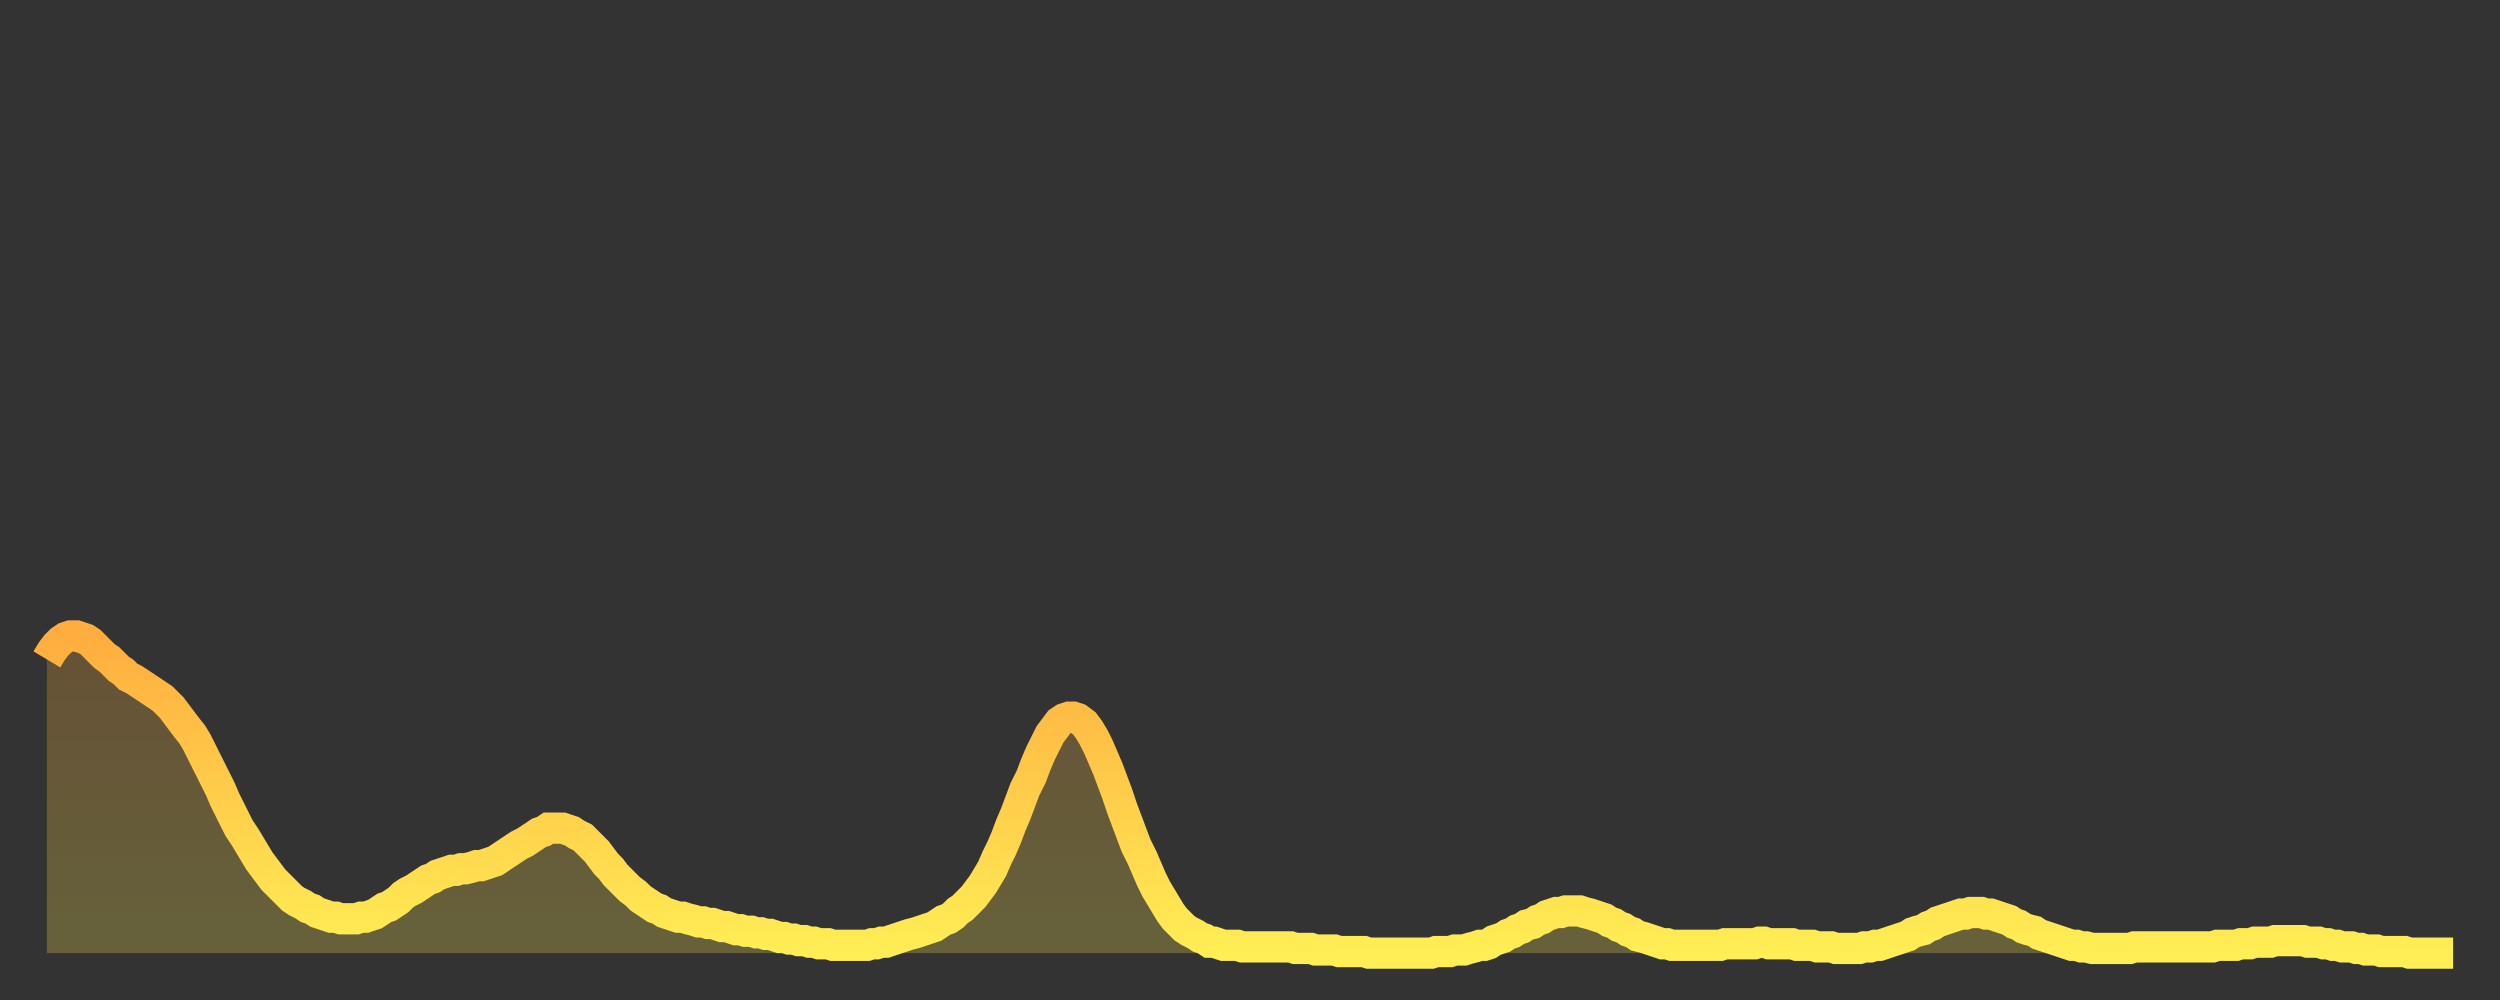 <?xml version="1.0" encoding="utf-8" ?>
<svg baseProfile="full" height="64" version="1.1" width="160" xmlns="http://www.w3.org/2000/svg" xmlns:ev="http://www.w3.org/2001/xml-events" xmlns:xlink="http://www.w3.org/1999/xlink"><rect width="100%" height="100%" fill="#333333" stroke="none"/><defs><linearGradient id="id44984" x1="0" x2="0" y1="0" y2="1"><stop offset="0%" stop-color="#ffad3f" /><stop offset="50%" stop-color="#ffcd4a" /><stop offset="100%" stop-color="#ffee55" /></linearGradient></defs><g transform="translate(3,3)"><g><path d="M 0.0 39.2 0.3 38.7 0.6 38.3 0.9 38.0 1.2 37.8 1.5 37.7 1.9 37.7 2.2 37.8 2.5 37.9 2.8 38.1 3.1 38.4 3.4 38.7 3.7 39.0 4.0 39.2 4.3 39.5 4.6 39.8 4.9 40.0 5.2 40.3 5.6 40.5 5.9 40.7 6.2 40.9 6.5 41.1 6.8 41.3 7.1 41.5 7.4 41.7 7.7 42.0 8.0 42.3 8.3 42.7 8.6 43.1 8.9 43.5 9.3 44.0 9.6 44.5 9.9 45.1 10.2 45.7 10.5 46.3 10.8 46.9 11.1 47.5 11.4 48.2 11.7 48.8 12.0 49.4 12.3 50.0 12.7 50.6 13.0 51.1 13.3 51.6 13.6 52.1 13.9 52.5 14.2 52.9 14.5 53.3 14.8 53.6 15.1 53.9 15.4 54.2 15.7 54.5 16.0 54.7 16.4 54.9 16.7 55.1 17.0 55.2 17.3 55.4 17.6 55.5 17.9 55.6 18.2 55.7 18.5 55.7 18.8 55.8 19.1 55.8 19.4 55.8 19.8 55.8 20.1 55.7 20.4 55.7 20.7 55.6 21.0 55.5 21.3 55.3 21.6 55.1 21.9 55.0 22.2 54.8 22.5 54.6 22.8 54.3 23.1 54.1 23.5 53.9 23.8 53.7 24.1 53.5 24.4 53.3 24.7 53.2 25.0 53.0 25.3 52.9 25.6 52.8 25.9 52.7 26.2 52.7 26.5 52.6 26.8 52.6 27.2 52.5 27.5 52.4 27.8 52.4 28.1 52.3 28.4 52.2 28.7 52.1 29.0 51.9 29.3 51.7 29.6 51.5 29.9 51.3 30.2 51.1 30.6 50.9 30.9 50.7 31.2 50.5 31.5 50.3 31.8 50.2 32.1 50.0 32.4 50.0 32.7 50.0 33.0 50.0 33.3 50.1 33.6 50.2 33.9 50.4 34.3 50.6 34.6 50.9 34.9 51.2 35.2 51.5 35.5 51.9 35.8 52.3 36.1 52.6 36.4 53.0 36.7 53.3 37.0 53.6 37.3 53.9 37.7 54.2 38.0 54.5 38.3 54.7 38.6 54.9 38.9 55.1 39.2 55.2 39.5 55.4 39.8 55.5 40.1 55.6 40.4 55.7 40.7 55.7 41.0 55.8 41.4 55.9 41.7 56.0 42.0 56.0 42.3 56.1 42.6 56.1 42.9 56.2 43.2 56.3 43.5 56.3 43.8 56.4 44.1 56.5 44.4 56.5 44.7 56.6 45.1 56.6 45.4 56.7 45.7 56.7 46.0 56.8 46.3 56.8 46.6 56.9 46.9 57.0 47.2 57.0 47.5 57.1 47.8 57.1 48.1 57.2 48.5 57.2 48.8 57.3 49.1 57.3 49.4 57.4 49.7 57.4 50.0 57.4 50.3 57.5 50.6 57.5 50.9 57.5 51.2 57.5 51.5 57.5 51.8 57.5 52.2 57.5 52.5 57.5 52.8 57.4 53.1 57.4 53.4 57.3 53.7 57.3 54.0 57.2 54.3 57.1 54.6 57.0 54.9 56.9 55.2 56.8 55.6 56.7 55.9 56.6 56.2 56.5 56.5 56.4 56.8 56.3 57.1 56.1 57.4 55.9 57.7 55.8 58.0 55.6 58.3 55.3 58.6 55.1 58.9 54.8 59.3 54.4 59.6 54.0 59.9 53.6 60.2 53.1 60.5 52.6 60.8 51.9 61.1 51.3 61.4 50.6 61.7 49.8 62.0 49.1 62.3 48.3 62.6 47.5 63.0 46.7 63.3 45.9 63.6 45.2 63.9 44.6 64.2 44.0 64.5 43.6 64.8 43.2 65.1 43.0 65.4 42.9 65.7 42.9 66.0 43.0 66.4 43.3 66.7 43.7 67.0 44.2 67.3 44.8 67.6 45.5 67.9 46.2 68.2 47.0 68.5 47.8 68.8 48.7 69.1 49.5 69.4 50.3 69.7 51.1 70.1 51.9 70.4 52.6 70.7 53.3 71.0 53.9 71.3 54.4 71.6 54.9 71.9 55.4 72.2 55.8 72.5 56.1 72.8 56.4 73.1 56.6 73.5 56.8 73.8 57.0 74.1 57.1 74.4 57.3 74.7 57.3 75.0 57.4 75.3 57.5 75.6 57.5 75.9 57.5 76.2 57.5 76.5 57.6 76.8 57.6 77.2 57.6 77.5 57.6 77.8 57.6 78.1 57.6 78.4 57.6 78.7 57.6 79.0 57.6 79.3 57.6 79.6 57.6 79.9 57.7 80.2 57.7 80.5 57.7 80.9 57.7 81.2 57.8 81.5 57.8 81.8 57.8 82.1 57.8 82.4 57.8 82.7 57.9 83.0 57.9 83.3 57.9 83.6 57.9 83.9 57.9 84.3 57.9 84.6 58.0 84.9 58.0 85.2 58.0 85.5 58.0 85.8 58.0 86.1 58.0 86.4 58.0 86.7 58.0 87.0 58.0 87.3 58.0 87.6 58.0 88.0 58.0 88.3 58.0 88.6 58.0 88.9 57.9 89.2 57.9 89.5 57.9 89.8 57.9 90.1 57.8 90.4 57.8 90.7 57.8 91.0 57.7 91.4 57.6 91.7 57.5 92.0 57.5 92.3 57.4 92.6 57.2 92.9 57.1 93.2 57.0 93.5 56.8 93.8 56.7 94.1 56.5 94.4 56.4 94.7 56.2 95.1 56.1 95.4 55.9 95.7 55.8 96.0 55.6 96.3 55.5 96.6 55.4 96.9 55.4 97.2 55.3 97.5 55.3 97.8 55.3 98.1 55.3 98.4 55.4 98.8 55.5 99.1 55.6 99.4 55.7 99.7 55.8 100.0 56.0 100.3 56.1 100.6 56.3 100.9 56.4 101.2 56.6 101.5 56.7 101.8 56.9 102.2 57.0 102.5 57.1 102.8 57.2 103.1 57.3 103.4 57.4 103.7 57.4 104.0 57.5 104.3 57.5 104.6 57.5 104.9 57.5 105.2 57.5 105.5 57.5 105.9 57.5 106.2 57.5 106.5 57.5 106.8 57.5 107.1 57.5 107.4 57.4 107.7 57.4 108.0 57.4 108.3 57.4 108.6 57.4 108.9 57.4 109.3 57.4 109.6 57.3 109.9 57.3 110.2 57.4 110.5 57.4 110.8 57.4 111.1 57.4 111.4 57.4 111.7 57.4 112.0 57.5 112.3 57.5 112.6 57.5 113.0 57.5 113.3 57.6 113.6 57.6 113.9 57.6 114.2 57.6 114.5 57.7 114.8 57.7 115.1 57.7 115.4 57.7 115.7 57.7 116.0 57.7 116.3 57.6 116.7 57.6 117.0 57.5 117.3 57.5 117.6 57.4 117.9 57.3 118.2 57.2 118.5 57.1 118.8 57.0 119.1 56.9 119.4 56.7 119.7 56.6 120.1 56.5 120.4 56.3 120.7 56.2 121.0 56.0 121.3 55.9 121.6 55.8 121.9 55.7 122.2 55.6 122.5 55.5 122.8 55.5 123.1 55.4 123.4 55.4 123.8 55.4 124.1 55.5 124.4 55.5 124.7 55.6 125.0 55.7 125.3 55.8 125.6 55.9 125.9 56.1 126.2 56.2 126.5 56.4 126.8 56.5 127.2 56.6 127.5 56.8 127.8 56.9 128.1 57.0 128.4 57.1 128.7 57.2 129.0 57.3 129.3 57.4 129.6 57.5 129.9 57.5 130.2 57.6 130.5 57.6 130.9 57.7 131.2 57.7 131.5 57.7 131.8 57.7 132.1 57.7 132.4 57.7 132.7 57.7 133.0 57.7 133.3 57.7 133.6 57.6 133.9 57.6 134.2 57.6 134.6 57.6 134.9 57.6 135.2 57.6 135.5 57.6 135.8 57.6 136.1 57.6 136.4 57.6 136.7 57.6 137.0 57.6 137.3 57.6 137.6 57.6 138.0 57.6 138.3 57.6 138.6 57.6 138.9 57.5 139.2 57.5 139.5 57.5 139.8 57.5 140.1 57.5 140.4 57.4 140.7 57.4 141.0 57.4 141.3 57.3 141.7 57.3 142.0 57.3 142.3 57.3 142.6 57.2 142.9 57.2 143.2 57.2 143.5 57.2 143.8 57.2 144.1 57.2 144.4 57.2 144.7 57.3 145.1 57.3 145.4 57.3 145.7 57.4 146.0 57.4 146.3 57.5 146.6 57.5 146.9 57.6 147.2 57.6 147.5 57.6 147.8 57.7 148.1 57.7 148.4 57.8 148.8 57.8 149.1 57.8 149.4 57.9 149.7 57.9 150.0 57.9 150.3 57.9 150.6 57.9 150.9 57.9 151.2 58.0 151.5 58.0 151.8 58.0 152.1 58.0 152.5 58.0 152.8 58.0 153.1 58.0 153.4 58.0 153.7 58.0 154.0 58.0" fill="none" id="graph-curve" opacity="1" stroke="url(#id44984)" stroke-width="2" /><path d="M 0 58 L 0.0 39.2 0.3 38.7 0.6 38.3 0.9 38.0 1.2 37.8 1.5 37.7 1.9 37.7 2.2 37.8 2.5 37.9 2.8 38.1 3.1 38.4 3.4 38.7 3.7 39.0 4.0 39.2 4.3 39.5 4.6 39.8 4.9 40.0 5.2 40.3 5.6 40.5 5.9 40.7 6.2 40.9 6.5 41.1 6.8 41.3 7.1 41.5 7.4 41.7 7.7 42.0 8.0 42.3 8.3 42.7 8.6 43.1 8.9 43.5 9.3 44.0 9.6 44.5 9.9 45.1 10.2 45.7 10.5 46.3 10.8 46.9 11.1 47.5 11.4 48.2 11.7 48.8 12.0 49.4 12.3 50.0 12.7 50.6 13.0 51.1 13.3 51.6 13.6 52.1 13.9 52.5 14.2 52.9 14.5 53.3 14.8 53.6 15.1 53.9 15.4 54.2 15.7 54.5 16.0 54.7 16.4 54.9 16.7 55.1 17.0 55.2 17.3 55.4 17.6 55.5 17.9 55.6 18.2 55.7 18.5 55.7 18.8 55.8 19.1 55.8 19.4 55.8 19.8 55.8 20.1 55.7 20.4 55.7 20.7 55.6 21.0 55.5 21.3 55.3 21.6 55.1 21.9 55.0 22.2 54.8 22.5 54.6 22.8 54.3 23.1 54.1 23.5 53.9 23.8 53.7 24.1 53.5 24.4 53.3 24.7 53.2 25.0 53.0 25.3 52.9 25.6 52.8 25.9 52.7 26.2 52.7 26.5 52.6 26.8 52.6 27.2 52.5 27.5 52.4 27.8 52.4 28.1 52.3 28.4 52.2 28.7 52.1 29.0 51.9 29.3 51.7 29.6 51.5 29.9 51.3 30.2 51.1 30.6 50.9 30.9 50.7 31.2 50.5 31.5 50.3 31.8 50.2 32.1 50.0 32.4 50.0 32.7 50.0 33.0 50.0 33.3 50.1 33.6 50.2 33.9 50.4 34.3 50.6 34.6 50.9 34.9 51.2 35.2 51.5 35.5 51.9 35.8 52.3 36.1 52.6 36.4 53.0 36.7 53.3 37.0 53.6 37.3 53.9 37.7 54.2 38.0 54.5 38.3 54.7 38.6 54.9 38.9 55.1 39.2 55.2 39.5 55.4 39.8 55.5 40.1 55.6 40.4 55.7 40.7 55.7 41.0 55.8 41.4 55.9 41.7 56.0 42.0 56.0 42.3 56.1 42.6 56.1 42.9 56.2 43.2 56.3 43.5 56.3 43.8 56.4 44.1 56.5 44.4 56.5 44.7 56.6 45.1 56.6 45.4 56.7 45.7 56.7 46.0 56.8 46.3 56.8 46.6 56.9 46.9 57.0 47.2 57.0 47.5 57.1 47.8 57.1 48.1 57.2 48.5 57.2 48.8 57.3 49.1 57.3 49.4 57.4 49.7 57.4 50.0 57.4 50.3 57.5 50.6 57.5 50.9 57.5 51.2 57.5 51.5 57.5 51.8 57.5 52.2 57.5 52.5 57.5 52.8 57.4 53.1 57.4 53.4 57.3 53.7 57.3 54.0 57.2 54.3 57.1 54.6 57.0 54.9 56.9 55.2 56.8 55.6 56.7 55.9 56.6 56.2 56.5 56.5 56.4 56.8 56.3 57.1 56.1 57.4 55.9 57.7 55.8 58.0 55.6 58.3 55.3 58.6 55.1 58.9 54.8 59.3 54.4 59.6 54.0 59.9 53.6 60.2 53.1 60.5 52.6 60.8 51.9 61.1 51.3 61.4 50.6 61.7 49.8 62.0 49.1 62.3 48.3 62.6 47.5 63.0 46.7 63.3 45.9 63.6 45.2 63.9 44.6 64.2 44.0 64.5 43.6 64.8 43.2 65.1 43.0 65.4 42.9 65.7 42.9 66.0 43.0 66.4 43.3 66.7 43.7 67.0 44.2 67.3 44.8 67.6 45.5 67.9 46.2 68.2 47.0 68.5 47.8 68.8 48.7 69.1 49.5 69.4 50.3 69.7 51.1 70.1 51.9 70.4 52.6 70.7 53.3 71.0 53.9 71.3 54.4 71.6 54.9 71.9 55.4 72.2 55.8 72.5 56.1 72.8 56.4 73.1 56.6 73.5 56.8 73.8 57.0 74.1 57.1 74.4 57.3 74.7 57.3 75.0 57.4 75.3 57.5 75.6 57.5 75.9 57.5 76.2 57.5 76.5 57.6 76.8 57.6 77.2 57.6 77.5 57.6 77.8 57.6 78.1 57.6 78.4 57.6 78.7 57.6 79.0 57.6 79.3 57.6 79.6 57.6 79.9 57.7 80.2 57.7 80.5 57.7 80.9 57.7 81.2 57.8 81.5 57.8 81.8 57.8 82.1 57.8 82.4 57.8 82.7 57.9 83.0 57.9 83.3 57.9 83.6 57.9 83.9 57.9 84.3 57.9 84.6 58.0 84.9 58.0 85.2 58.0 85.5 58.0 85.8 58.0 86.1 58.0 86.4 58.0 86.7 58.0 87.0 58.0 87.3 58.0 87.6 58.0 88.0 58.0 88.3 58.0 88.6 58.0 88.9 57.9 89.2 57.9 89.5 57.9 89.8 57.9 90.1 57.8 90.4 57.8 90.7 57.8 91.0 57.7 91.4 57.6 91.7 57.5 92.0 57.5 92.3 57.4 92.6 57.2 92.9 57.1 93.2 57.0 93.5 56.8 93.8 56.7 94.1 56.5 94.4 56.4 94.7 56.2 95.1 56.1 95.4 55.9 95.7 55.8 96.0 55.6 96.3 55.5 96.6 55.4 96.9 55.4 97.2 55.3 97.5 55.3 97.8 55.3 98.1 55.3 98.4 55.4 98.8 55.5 99.1 55.6 99.4 55.7 99.7 55.8 100.0 56.0 100.3 56.1 100.6 56.3 100.9 56.4 101.2 56.6 101.5 56.7 101.8 56.9 102.2 57.0 102.5 57.1 102.8 57.2 103.1 57.3 103.4 57.4 103.7 57.4 104.0 57.5 104.3 57.5 104.6 57.5 104.9 57.5 105.2 57.5 105.5 57.5 105.9 57.5 106.2 57.5 106.5 57.5 106.8 57.5 107.1 57.5 107.4 57.4 107.7 57.4 108.0 57.4 108.3 57.4 108.6 57.4 108.9 57.4 109.3 57.4 109.6 57.3 109.9 57.3 110.2 57.4 110.5 57.4 110.8 57.4 111.1 57.4 111.4 57.4 111.7 57.4 112.0 57.5 112.3 57.5 112.6 57.5 113.0 57.5 113.3 57.6 113.6 57.6 113.9 57.6 114.2 57.6 114.5 57.7 114.8 57.7 115.1 57.7 115.4 57.7 115.7 57.7 116.0 57.7 116.3 57.6 116.7 57.6 117.0 57.5 117.3 57.5 117.6 57.4 117.9 57.3 118.2 57.2 118.5 57.1 118.8 57.0 119.1 56.9 119.4 56.7 119.7 56.6 120.1 56.5 120.4 56.3 120.7 56.2 121.0 56.0 121.3 55.9 121.6 55.8 121.9 55.7 122.2 55.6 122.5 55.5 122.8 55.5 123.1 55.4 123.4 55.4 123.8 55.4 124.1 55.5 124.4 55.5 124.7 55.6 125.0 55.7 125.3 55.8 125.6 55.9 125.9 56.1 126.2 56.2 126.5 56.4 126.8 56.5 127.2 56.6 127.5 56.8 127.8 56.9 128.1 57.0 128.4 57.1 128.7 57.2 129.0 57.3 129.3 57.4 129.6 57.5 129.9 57.5 130.2 57.6 130.5 57.6 130.9 57.7 131.2 57.7 131.5 57.7 131.8 57.7 132.1 57.7 132.4 57.7 132.7 57.7 133.0 57.7 133.3 57.7 133.6 57.6 133.9 57.6 134.2 57.6 134.6 57.6 134.9 57.6 135.2 57.6 135.5 57.6 135.8 57.6 136.1 57.6 136.4 57.6 136.7 57.6 137.0 57.6 137.3 57.6 137.6 57.6 138.0 57.6 138.3 57.6 138.6 57.6 138.9 57.5 139.2 57.5 139.5 57.5 139.8 57.5 140.1 57.5 140.4 57.4 140.7 57.4 141.0 57.4 141.3 57.3 141.7 57.3 142.0 57.3 142.3 57.3 142.6 57.2 142.9 57.2 143.2 57.2 143.5 57.2 143.8 57.2 144.1 57.2 144.4 57.2 144.7 57.3 145.1 57.3 145.4 57.3 145.7 57.4 146.0 57.4 146.3 57.5 146.6 57.5 146.9 57.6 147.2 57.6 147.5 57.6 147.8 57.7 148.1 57.7 148.4 57.8 148.8 57.8 149.1 57.8 149.4 57.9 149.7 57.9 150.0 57.9 150.3 57.9 150.6 57.9 150.9 57.9 151.2 58.0 151.5 58.0 151.8 58.0 152.1 58.0 152.5 58.0 152.8 58.0 153.1 58.0 153.4 58.0 153.7 58.0 154.0 58.0 154 58" fill="url(#id44984)" fill-opacity=".25" id="graph-shadow" /></g></g></svg>